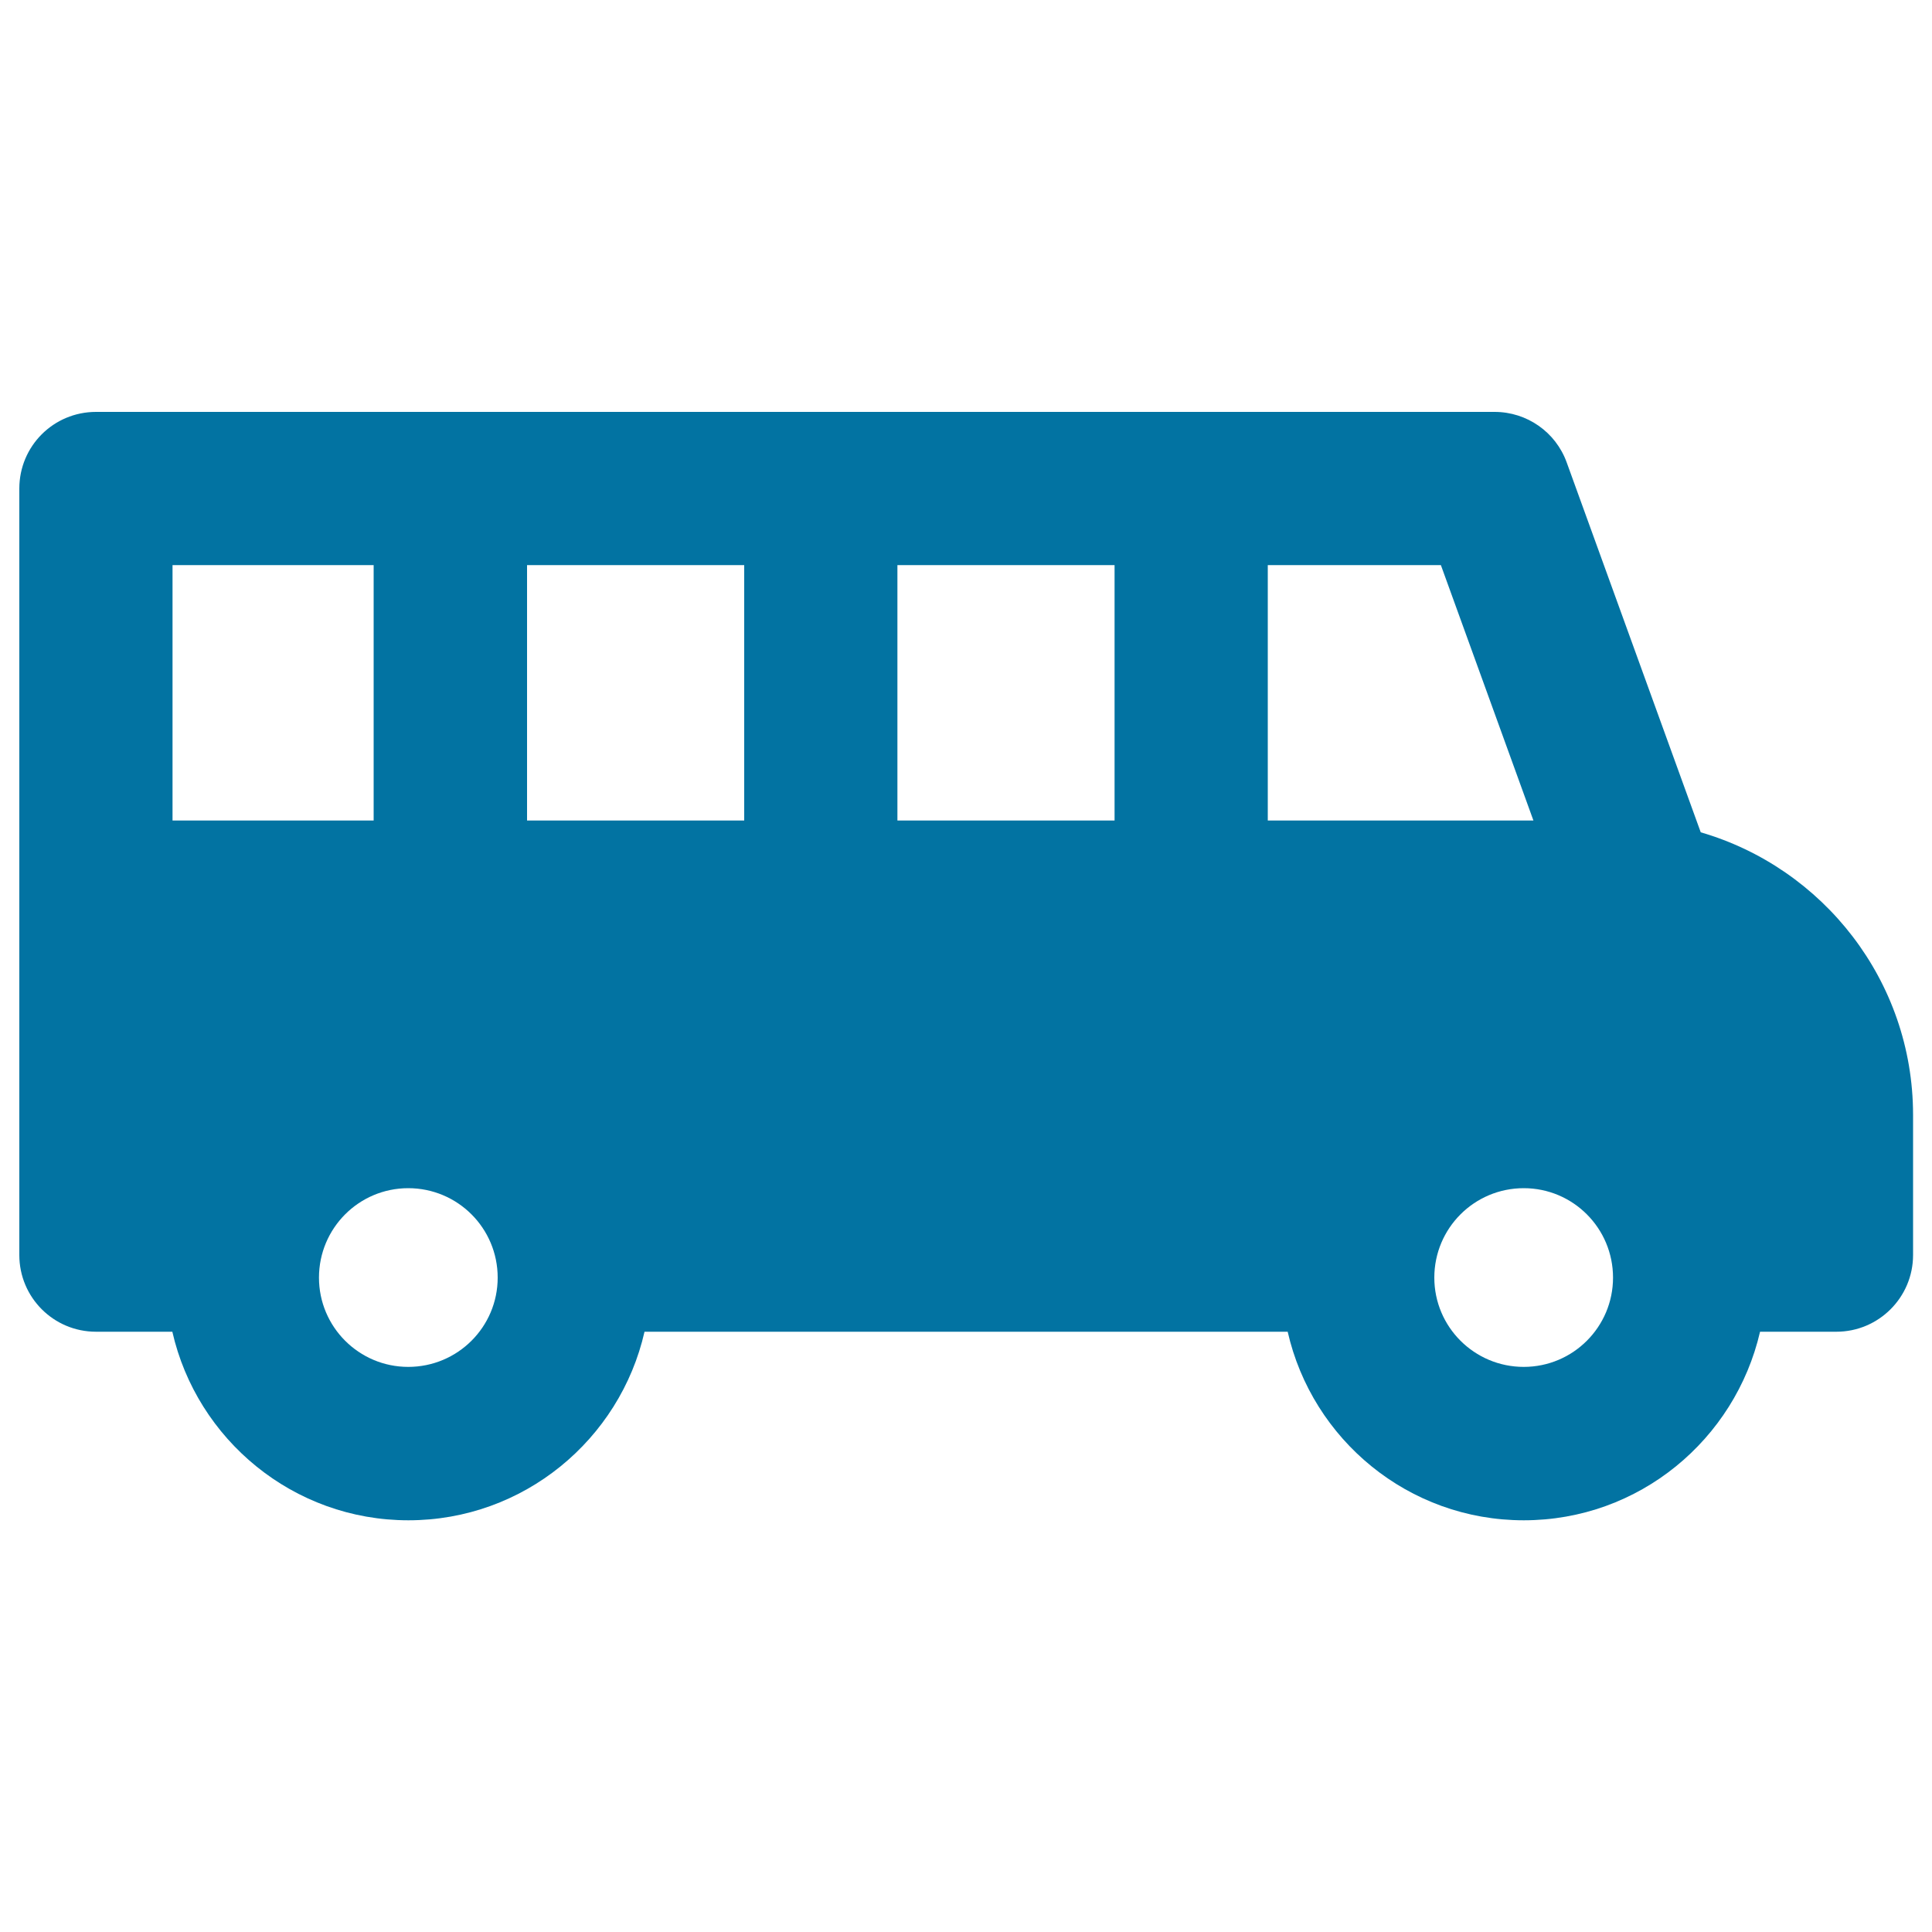 <svg xmlns="http://www.w3.org/2000/svg" viewBox="0 0 1000 1000" style="fill:#0273a2">
<title>School Bus SVG icon</title>
<g><g><path d="M880.3,430.8l-69.4-191.5c-5.7-15.7-20.6-26.1-37.3-26.1H49.7c-22,0-39.7,17.7-39.7,39.7v211.6v185.1c0,21.9,17.7,39.7,39.7,39.7h39.5c12.7,55.8,62.6,97.6,122.2,97.6c59.6,0,109.5-41.8,122.2-97.6h332.9c12.7,55.8,62.5,97.6,122.2,97.6c59.7,0,109.4-41.8,122.3-97.6h39.5c21.9,0,39.7-17.8,39.7-39.7v-72.7C990.1,507.6,943.6,449.2,880.3,430.8z M89.3,424.7V292.5h104.1v132.2H89.3z M211.3,707.5c-25.5,0-46.2-20.7-46.2-46.2c0-25.6,20.7-46.3,46.2-46.3c25.6,0,46.3,20.7,46.3,46.3C257.6,686.8,236.9,707.5,211.3,707.5z M385.2,424.7H272.8V292.5h112.4V424.7z M576.9,424.7H464.5V292.5h112.4V424.7z M656.2,424.7V292.5h89.6l47.9,132.2H656.2z M788.7,707.5c-25.6,0-46.3-20.7-46.3-46.2c0-25.6,20.7-46.3,46.3-46.3c25.5,0,46.2,20.7,46.2,46.3C834.9,686.8,814.2,707.5,788.7,707.5z"/></g></g>
</svg>